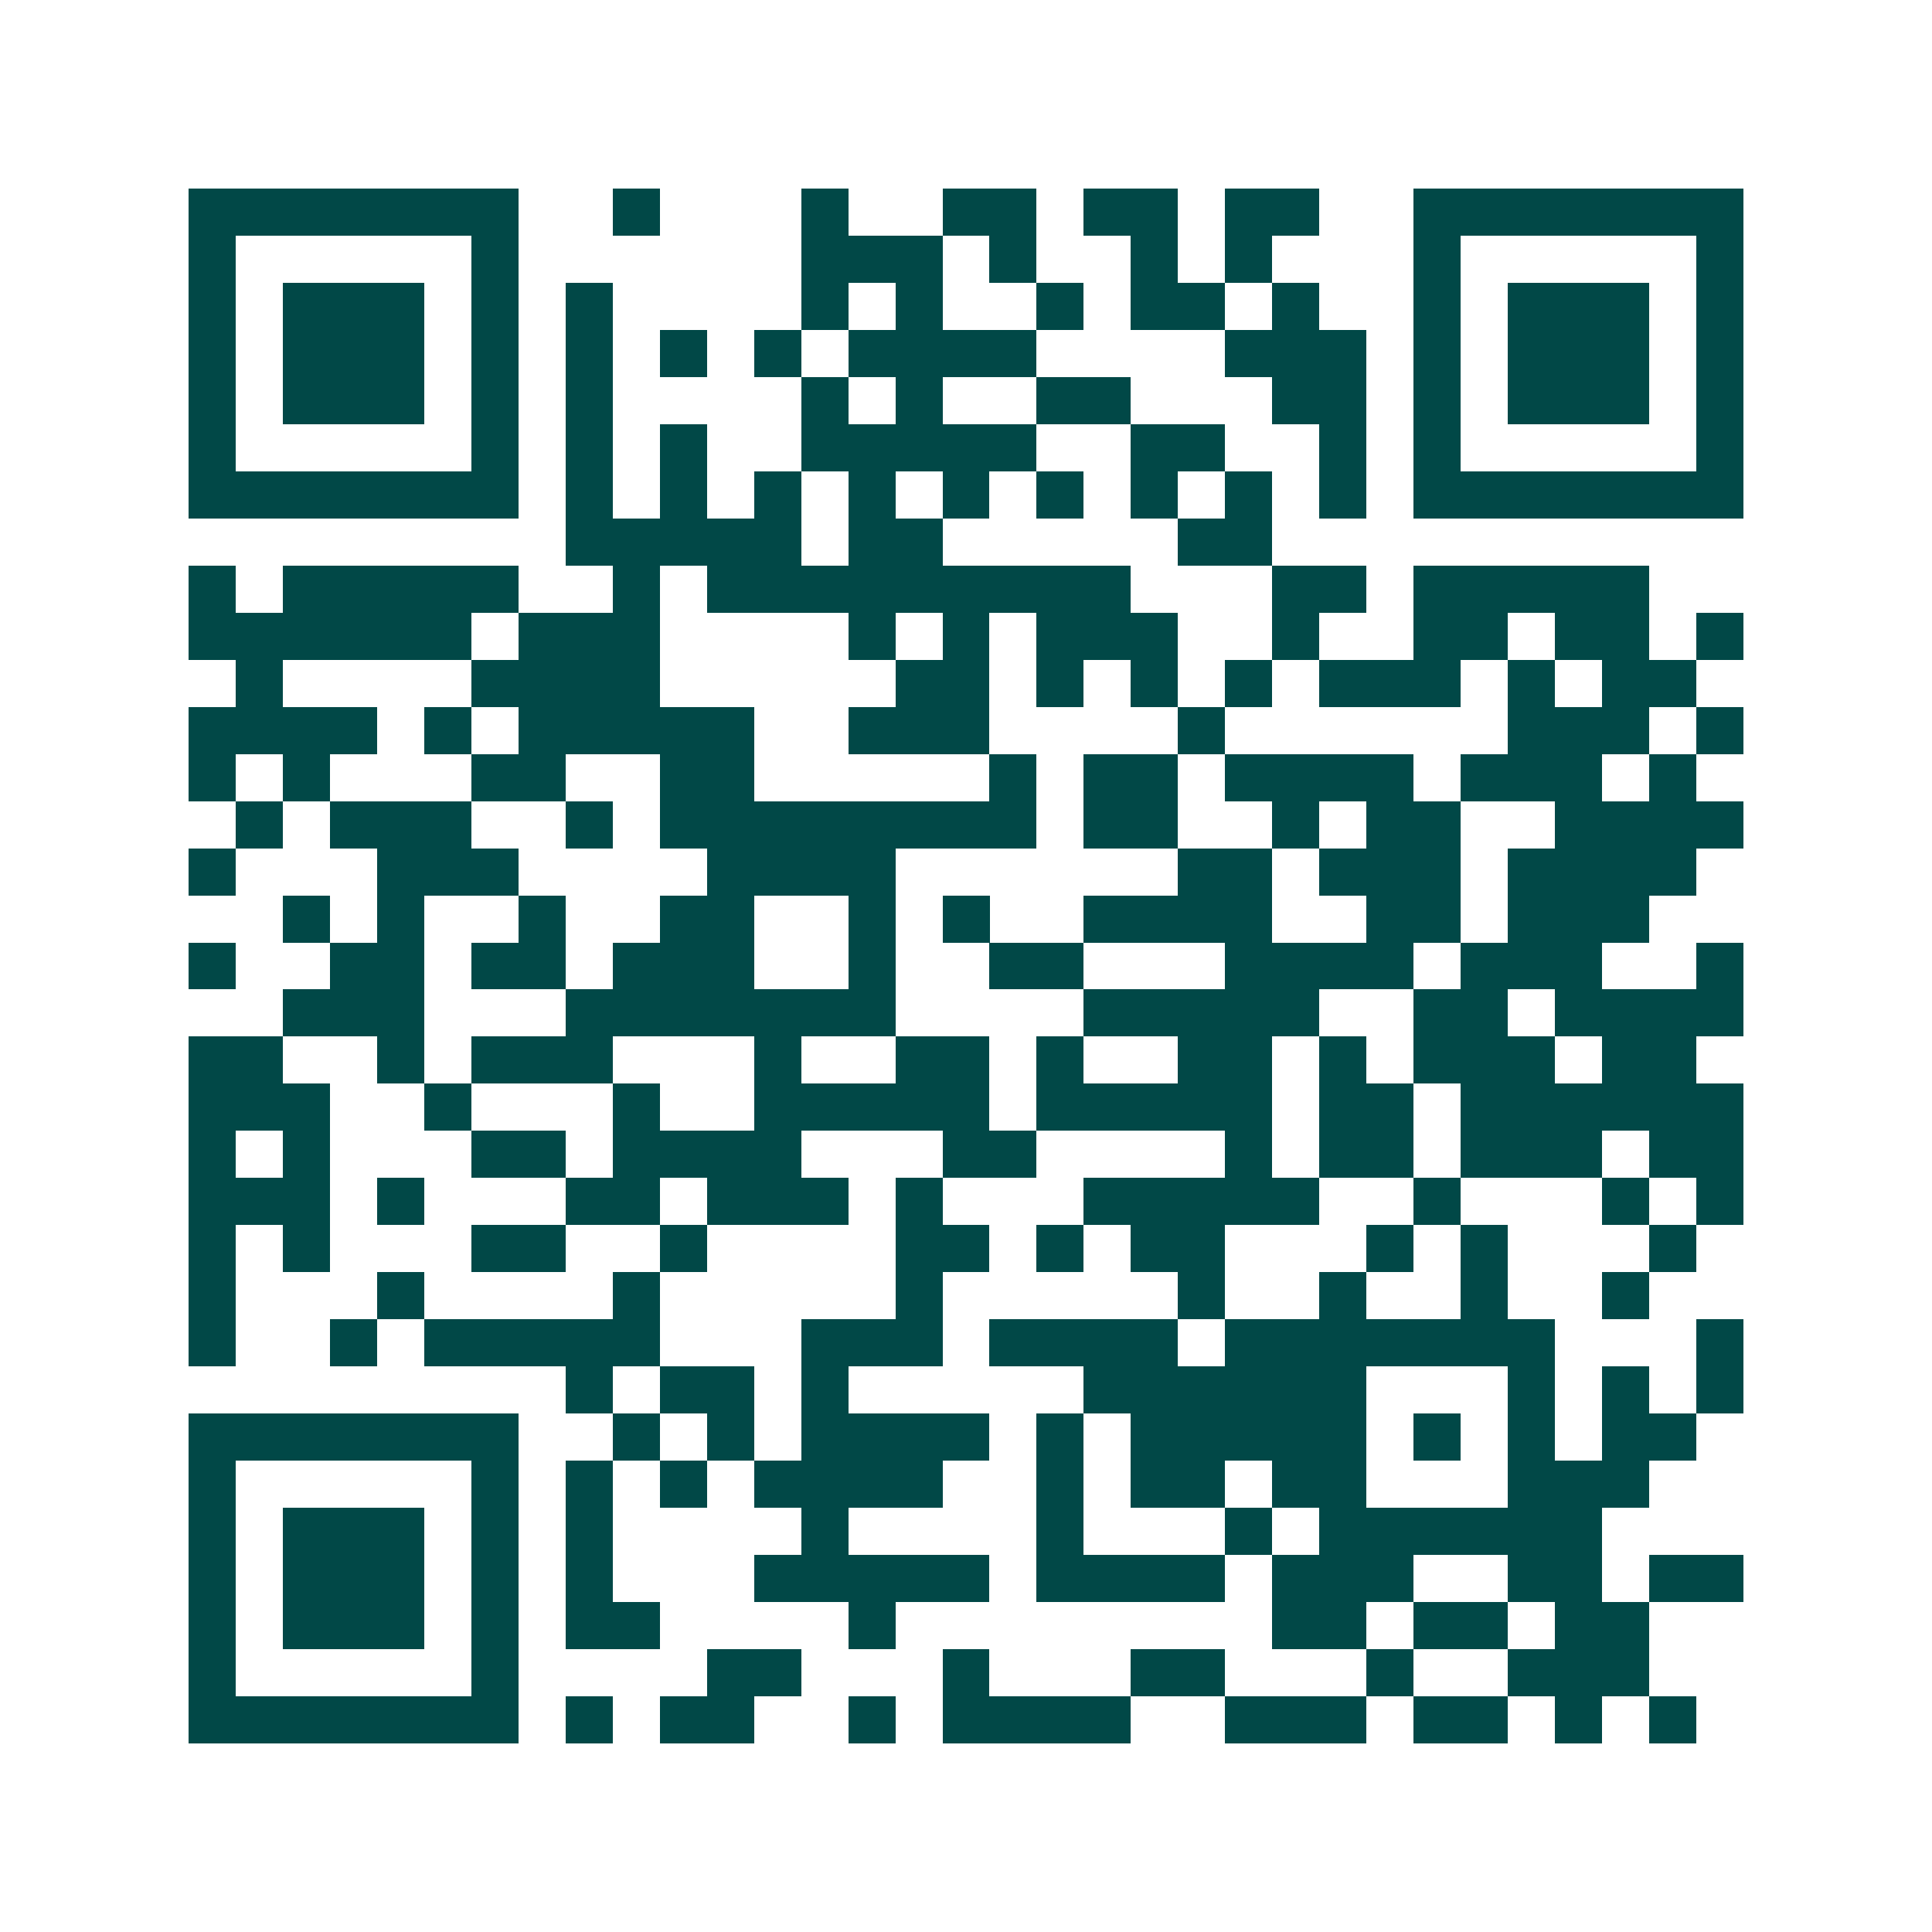 <svg xmlns="http://www.w3.org/2000/svg" width="200" height="200" viewBox="0 0 41 41" shape-rendering="crispEdges"><path fill="#ffffff" d="M0 0h41v41H0z"/><path stroke="#014847" d="M4 4.5h7m2 0h1m3 0h1m2 0h2m1 0h2m1 0h2m2 0h7M4 5.5h1m5 0h1m6 0h3m1 0h1m2 0h1m1 0h1m3 0h1m5 0h1M4 6.5h1m1 0h3m1 0h1m1 0h1m4 0h1m1 0h1m2 0h1m1 0h2m1 0h1m2 0h1m1 0h3m1 0h1M4 7.5h1m1 0h3m1 0h1m1 0h1m1 0h1m1 0h1m1 0h4m4 0h3m1 0h1m1 0h3m1 0h1M4 8.5h1m1 0h3m1 0h1m1 0h1m4 0h1m1 0h1m2 0h2m3 0h2m1 0h1m1 0h3m1 0h1M4 9.5h1m5 0h1m1 0h1m1 0h1m2 0h5m2 0h2m2 0h1m1 0h1m5 0h1M4 10.5h7m1 0h1m1 0h1m1 0h1m1 0h1m1 0h1m1 0h1m1 0h1m1 0h1m1 0h1m1 0h7M12 11.5h5m1 0h2m5 0h2M4 12.5h1m1 0h5m2 0h1m1 0h9m3 0h2m1 0h5M4 13.5h6m1 0h3m4 0h1m1 0h1m1 0h3m2 0h1m2 0h2m1 0h2m1 0h1M5 14.5h1m4 0h4m5 0h2m1 0h1m1 0h1m1 0h1m1 0h3m1 0h1m1 0h2M4 15.5h4m1 0h1m1 0h5m2 0h3m4 0h1m6 0h3m1 0h1M4 16.5h1m1 0h1m3 0h2m2 0h2m5 0h1m1 0h2m1 0h4m1 0h3m1 0h1M5 17.5h1m1 0h3m2 0h1m1 0h8m1 0h2m2 0h1m1 0h2m2 0h4M4 18.5h1m3 0h3m4 0h4m6 0h2m1 0h3m1 0h4M6 19.5h1m1 0h1m2 0h1m2 0h2m2 0h1m1 0h1m2 0h4m2 0h2m1 0h3M4 20.5h1m2 0h2m1 0h2m1 0h3m2 0h1m2 0h2m3 0h4m1 0h3m2 0h1M6 21.5h3m3 0h7m4 0h5m2 0h2m1 0h4M4 22.5h2m2 0h1m1 0h3m3 0h1m2 0h2m1 0h1m2 0h2m1 0h1m1 0h3m1 0h2M4 23.5h3m2 0h1m3 0h1m2 0h5m1 0h5m1 0h2m1 0h6M4 24.5h1m1 0h1m3 0h2m1 0h4m3 0h2m4 0h1m1 0h2m1 0h3m1 0h2M4 25.5h3m1 0h1m3 0h2m1 0h3m1 0h1m3 0h5m2 0h1m3 0h1m1 0h1M4 26.5h1m1 0h1m3 0h2m2 0h1m4 0h2m1 0h1m1 0h2m3 0h1m1 0h1m3 0h1M4 27.5h1m3 0h1m4 0h1m5 0h1m5 0h1m2 0h1m2 0h1m2 0h1M4 28.5h1m2 0h1m1 0h5m3 0h3m1 0h4m1 0h7m3 0h1M12 29.5h1m1 0h2m1 0h1m5 0h6m3 0h1m1 0h1m1 0h1M4 30.5h7m2 0h1m1 0h1m1 0h4m1 0h1m1 0h5m1 0h1m1 0h1m1 0h2M4 31.5h1m5 0h1m1 0h1m1 0h1m1 0h4m2 0h1m1 0h2m1 0h2m3 0h3M4 32.5h1m1 0h3m1 0h1m1 0h1m4 0h1m4 0h1m3 0h1m1 0h6M4 33.5h1m1 0h3m1 0h1m1 0h1m3 0h5m1 0h4m1 0h3m2 0h2m1 0h2M4 34.5h1m1 0h3m1 0h1m1 0h2m4 0h1m8 0h2m1 0h2m1 0h2M4 35.5h1m5 0h1m4 0h2m3 0h1m3 0h2m3 0h1m2 0h3M4 36.5h7m1 0h1m1 0h2m2 0h1m1 0h4m2 0h3m1 0h2m1 0h1m1 0h1"/></svg>
